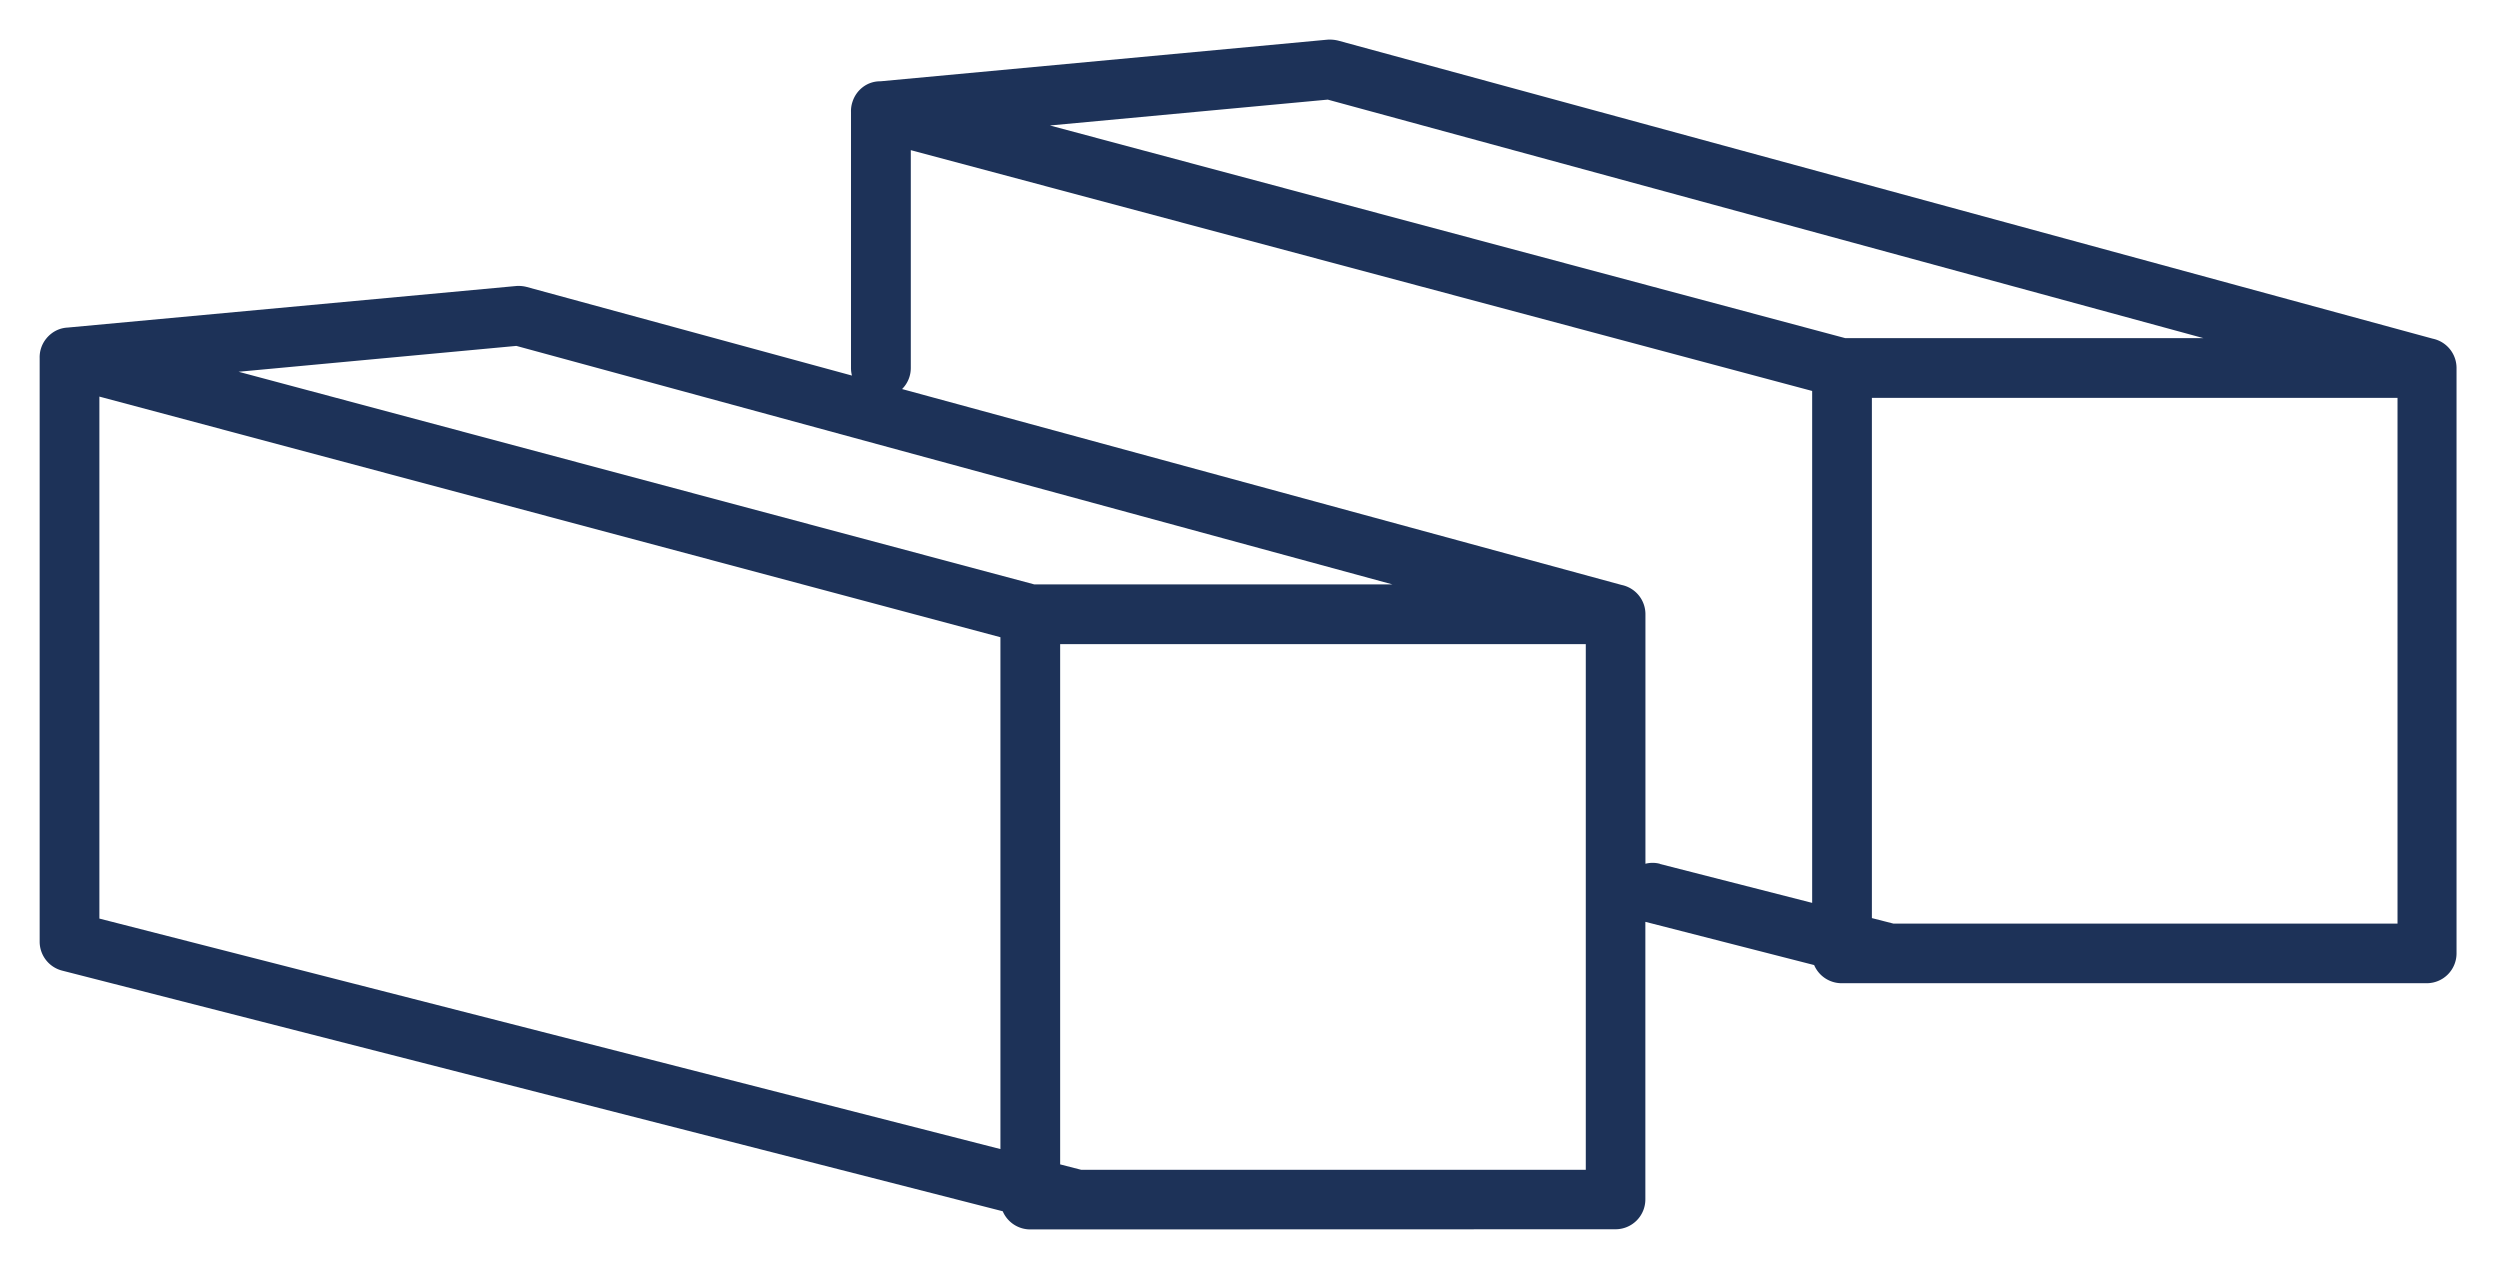 <svg xmlns="http://www.w3.org/2000/svg" width="31.519" height="16" viewBox="0 0 31.519 16"><g transform="translate(-296.809 172.411)"><path d="M13.084,15h-.595a.377.377,0,0,1-.347-.229L.283,11.737A.377.377,0,0,1,0,11.373V4.015a.373.373,0,0,1,.084-.247.383.383,0,0,1,.062-.061A.362.362,0,0,1,.351,3.63l5.656-.524a.409.409,0,0,1,.134.012l4.1,1.117a.38.38,0,0,1-.012-.095V.912a.368.368,0,0,1,.019-.129A.377.377,0,0,1,10.376.6.358.358,0,0,1,10.6.525L16.237,0a.453.453,0,0,1,.134.012l13.8,3.758a.377.377,0,0,1,.3.369V11.52a.376.376,0,0,1-.376.376H22.719a.377.377,0,0,1-.347-.229l-2.128-.545v3.5a.376.376,0,0,1-.376.376Zm-.218-.82.264.068h6.363V7.621H12.866ZM.753,11.081l11.36,2.906V7.534L.753,4.5ZM23.1,11.075l.27.069h6.357V4.516H23.1Zm-2.67-.682,1.917.49V4.429L10.983,1.393V4.139a.375.375,0,0,1-.11.266l9.072,2.47a.376.376,0,0,1,.3.369V10.39a.36.36,0,0,1,.181,0ZM2.508,4.187,12.54,6.868h4.516L6.01,3.861ZM12.737,1.082,22.764,3.763H27.28L16.24.756Z" transform="translate(297.309 -171.911)" fill="#1d3258" stroke="rgba(0,0,0,0)" stroke-miterlimit="10" stroke-width="1"/></g></svg>